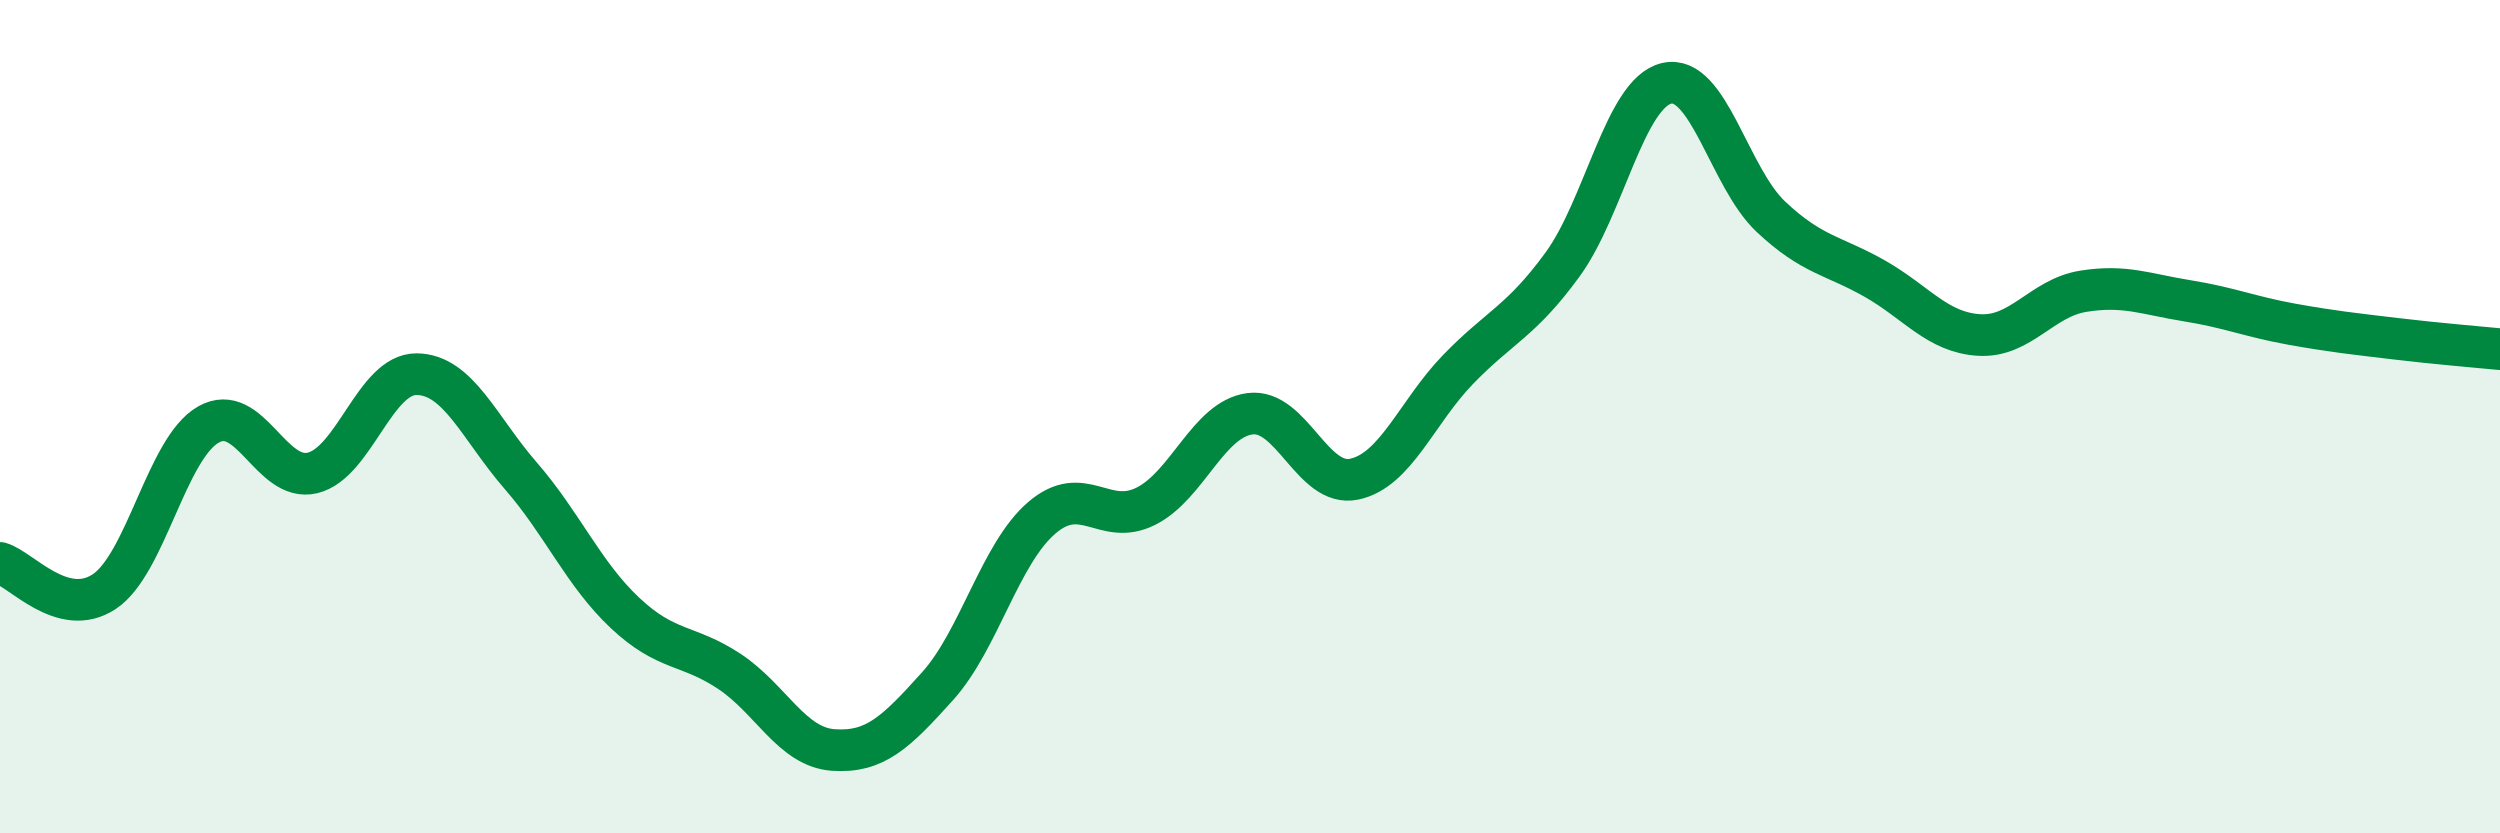 
    <svg width="60" height="20" viewBox="0 0 60 20" xmlns="http://www.w3.org/2000/svg">
      <path
        d="M 0,13.51 C 0.5,13.65 1.5,14.86 2.5,14.2 C 3.5,13.54 4,10.76 5,10.19 C 6,9.62 6.5,11.59 7.5,11.35 C 8.5,11.11 9,8.97 10,8.98 C 11,8.99 11.5,10.27 12.5,11.42 C 13.5,12.57 14,13.77 15,14.71 C 16,15.65 16.5,15.45 17.5,16.11 C 18.5,16.77 19,17.93 20,18 C 21,18.07 21.5,17.58 22.5,16.47 C 23.5,15.36 24,13.29 25,12.43 C 26,11.57 26.5,12.65 27.5,12.15 C 28.5,11.65 29,10.06 30,9.93 C 31,9.8 31.5,11.71 32.5,11.5 C 33.5,11.29 34,9.89 35,8.86 C 36,7.83 36.5,7.72 37.5,6.35 C 38.5,4.98 39,2.23 40,2 C 41,1.77 41.5,4.26 42.5,5.2 C 43.5,6.14 44,6.12 45,6.69 C 46,7.26 46.5,7.98 47.5,8.04 C 48.5,8.1 49,7.15 50,6.99 C 51,6.83 51.5,7.06 52.5,7.22 C 53.5,7.38 54,7.6 55,7.78 C 56,7.96 56.5,8.01 57.5,8.13 C 58.5,8.25 59.5,8.33 60,8.38L60 20L0 20Z"
        fill="#008740"
        opacity="0.1"
        stroke-linecap="round"
        stroke-linejoin="round"
      />
      <path
        d="M 0,13.51 C 0.5,13.65 1.5,14.86 2.5,14.2 C 3.5,13.54 4,10.76 5,10.19 C 6,9.62 6.5,11.59 7.5,11.35 C 8.5,11.11 9,8.97 10,8.98 C 11,8.99 11.5,10.27 12.5,11.42 C 13.5,12.57 14,13.77 15,14.71 C 16,15.65 16.5,15.45 17.5,16.11 C 18.5,16.77 19,17.93 20,18 C 21,18.07 21.5,17.58 22.5,16.47 C 23.5,15.36 24,13.29 25,12.43 C 26,11.57 26.5,12.65 27.5,12.15 C 28.5,11.65 29,10.06 30,9.93 C 31,9.8 31.5,11.71 32.5,11.5 C 33.5,11.29 34,9.89 35,8.86 C 36,7.83 36.5,7.72 37.5,6.35 C 38.5,4.98 39,2.23 40,2 C 41,1.77 41.5,4.26 42.5,5.2 C 43.5,6.14 44,6.12 45,6.69 C 46,7.26 46.5,7.98 47.5,8.04 C 48.5,8.1 49,7.15 50,6.99 C 51,6.83 51.5,7.06 52.5,7.22 C 53.5,7.38 54,7.6 55,7.78 C 56,7.96 56.5,8.01 57.5,8.13 C 58.5,8.25 59.5,8.33 60,8.38"
        stroke="#008740"
        stroke-width="1"
        fill="none"
        stroke-linecap="round"
        stroke-linejoin="round"
      />
    </svg>
  